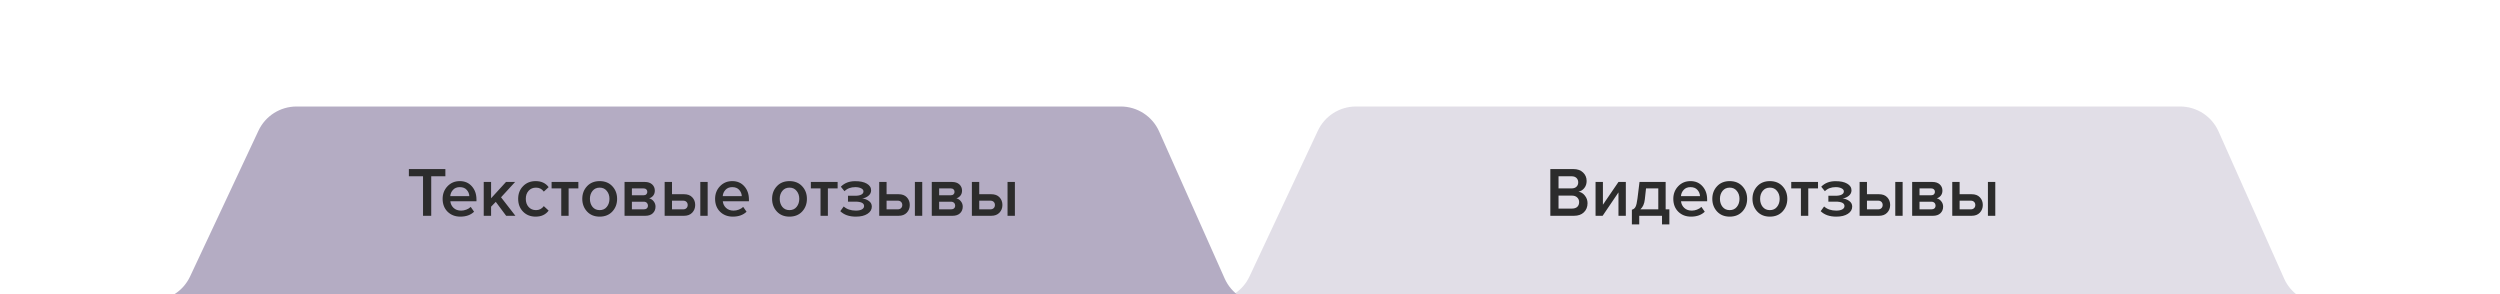 <?xml version="1.0" encoding="UTF-8"?> <svg xmlns="http://www.w3.org/2000/svg" width="892" height="105" viewBox="0 0 892 105" fill="none"> <g clip-path="url(#clip0_718_102)"> <path d="M92.222 46.629L67.815 98.654C65.358 103.89 60.11 107.248 54.326 107.283L14.909 107.524C6.66 107.574 5.21562e-05 114.275 4.87818e-05 122.523L6.09974e-06 226.857C2.71379e-06 235.134 6.704 241.847 14.981 241.857L498.981 242.477C507.273 242.487 514 235.769 514 227.477L514 123.273C514 114.988 507.284 108.273 499 108.273L450.665 108.273C444.742 108.273 439.374 104.788 436.964 99.378L413.574 46.894C411.163 41.484 405.795 37.999 399.873 37.999L105.802 38C99.985 38 94.692 41.362 92.222 46.629Z" fill="#B4ACC3"></path> <path d="M470.222 46.629L445.815 98.654C443.358 103.89 438.11 107.248 432.326 107.283L392.909 107.524C384.66 107.574 378 114.275 378 122.523L378 226.857C378 235.134 384.704 241.847 392.981 241.857L876.981 242.477C885.273 242.487 892 235.769 892 227.477L892 123.273C892 114.988 885.284 108.273 877 108.273L828.665 108.273C822.742 108.273 817.374 104.788 814.964 99.378L791.574 46.894C789.163 41.484 783.795 37.999 777.873 37.999L483.802 38C477.985 38 472.693 41.362 470.222 46.629Z" fill="#B4ACC3" fill-opacity="0.4"></path> <path d="M153.861 76.996H150.936V62.896L145.886 62.896L145.886 60.321L158.911 60.321L158.911 62.896L153.861 62.896V76.996ZM164.253 77.296C162.42 77.296 160.903 76.713 159.703 75.546C158.52 74.363 157.928 72.829 157.928 70.946C157.928 69.179 158.503 67.688 159.653 66.471C160.82 65.238 162.286 64.621 164.053 64.621C165.836 64.621 167.27 65.238 168.353 66.471C169.453 67.704 170.003 69.279 170.003 71.196V71.821L160.678 71.821C160.778 72.771 161.17 73.563 161.853 74.196C162.536 74.829 163.428 75.146 164.528 75.146C165.145 75.146 165.761 75.029 166.378 74.796C167.011 74.563 167.536 74.238 167.953 73.821L169.153 75.546C167.936 76.713 166.303 77.296 164.253 77.296ZM167.453 69.971C167.42 69.138 167.111 68.396 166.528 67.746C165.961 67.096 165.136 66.771 164.053 66.771C163.02 66.771 162.211 67.096 161.628 67.746C161.045 68.379 160.72 69.121 160.653 69.971L167.453 69.971ZM183.894 76.996L180.594 76.996L176.894 72.021L175.219 73.746V76.996L172.594 76.996V64.921L175.219 64.921V70.746L180.544 64.921L183.794 64.921L178.769 70.396L183.894 76.996ZM191.131 77.296C189.298 77.296 187.798 76.704 186.631 75.521C185.464 74.321 184.881 72.796 184.881 70.946C184.881 69.113 185.464 67.604 186.631 66.421C187.798 65.221 189.298 64.621 191.131 64.621C193.148 64.621 194.689 65.338 195.756 66.771L194.031 68.371C193.364 67.421 192.439 66.946 191.256 66.946C190.156 66.946 189.273 67.321 188.606 68.071C187.939 68.804 187.606 69.763 187.606 70.946C187.606 72.129 187.939 73.096 188.606 73.846C189.273 74.596 190.156 74.971 191.256 74.971C192.406 74.971 193.331 74.496 194.031 73.546L195.756 75.146C194.689 76.579 193.148 77.296 191.131 77.296ZM202.883 76.996H200.258L200.258 67.221L196.808 67.221V64.921L206.358 64.921V67.221H202.883L202.883 76.996ZM213.957 77.296C212.09 77.296 210.59 76.688 209.457 75.471C208.324 74.238 207.757 72.729 207.757 70.946C207.757 69.163 208.324 67.663 209.457 66.446C210.59 65.229 212.09 64.621 213.957 64.621C215.84 64.621 217.349 65.229 218.482 66.446C219.615 67.663 220.182 69.163 220.182 70.946C220.182 72.746 219.615 74.254 218.482 75.471C217.349 76.688 215.84 77.296 213.957 77.296ZM213.957 74.971C215.04 74.971 215.89 74.588 216.507 73.821C217.14 73.038 217.457 72.079 217.457 70.946C217.457 69.829 217.14 68.888 216.507 68.121C215.89 67.338 215.04 66.946 213.957 66.946C212.89 66.946 212.04 67.338 211.407 68.121C210.79 68.888 210.482 69.829 210.482 70.946C210.482 72.079 210.79 73.038 211.407 73.821C212.04 74.588 212.89 74.971 213.957 74.971ZM230.238 76.996H222.838L222.838 64.921L230.063 64.921C231.18 64.921 232.055 65.213 232.688 65.796C233.322 66.379 233.638 67.121 233.638 68.021C233.638 68.721 233.447 69.313 233.063 69.796C232.68 70.279 232.197 70.604 231.613 70.771C232.263 70.921 232.805 71.279 233.238 71.846C233.672 72.396 233.888 73.021 233.888 73.721C233.888 74.688 233.563 75.479 232.913 76.096C232.28 76.696 231.388 76.996 230.238 76.996ZM229.688 74.696C230.155 74.696 230.522 74.579 230.788 74.346C231.055 74.096 231.188 73.763 231.188 73.346C231.188 72.963 231.055 72.638 230.788 72.371C230.522 72.104 230.155 71.971 229.688 71.971H225.463V74.696H229.688ZM229.613 69.671C230.03 69.671 230.355 69.563 230.588 69.346C230.838 69.113 230.963 68.821 230.963 68.471C230.963 68.088 230.838 67.788 230.588 67.571C230.355 67.338 230.03 67.221 229.613 67.221H225.463V69.671H229.613ZM237.145 64.921L239.77 64.921L239.77 69.296H244.045C245.328 69.296 246.311 69.663 246.995 70.396C247.695 71.129 248.045 72.046 248.045 73.146C248.045 74.229 247.686 75.146 246.97 75.896C246.27 76.629 245.295 76.996 244.045 76.996L237.145 76.996L237.145 64.921ZM243.72 71.596H239.77V74.696H243.72C244.236 74.696 244.636 74.554 244.92 74.271C245.22 73.988 245.37 73.613 245.37 73.146C245.37 72.679 245.22 72.304 244.92 72.021C244.636 71.738 244.236 71.596 243.72 71.596ZM252.495 76.996H249.87L249.87 64.921H252.495L252.495 76.996ZM261.47 77.296C259.636 77.296 258.12 76.713 256.92 75.546C255.736 74.363 255.145 72.829 255.145 70.946C255.145 69.179 255.72 67.688 256.87 66.471C258.036 65.238 259.503 64.621 261.27 64.621C263.053 64.621 264.486 65.238 265.57 66.471C266.67 67.704 267.22 69.279 267.22 71.196V71.821L257.895 71.821C257.995 72.771 258.386 73.563 259.07 74.196C259.753 74.829 260.645 75.146 261.745 75.146C262.361 75.146 262.978 75.029 263.595 74.796C264.228 74.563 264.753 74.238 265.17 73.821L266.37 75.546C265.153 76.713 263.52 77.296 261.47 77.296ZM264.67 69.971C264.636 69.138 264.328 68.396 263.745 67.746C263.178 67.096 262.353 66.771 261.27 66.771C260.236 66.771 259.428 67.096 258.845 67.746C258.261 68.379 257.936 69.121 257.87 69.971H264.67ZM281.682 77.296C279.815 77.296 278.315 76.688 277.182 75.471C276.048 74.238 275.482 72.729 275.482 70.946C275.482 69.163 276.048 67.663 277.182 66.446C278.315 65.229 279.815 64.621 281.682 64.621C283.565 64.621 285.073 65.229 286.207 66.446C287.34 67.663 287.907 69.163 287.907 70.946C287.907 72.746 287.34 74.254 286.207 75.471C285.073 76.688 283.565 77.296 281.682 77.296ZM281.682 74.971C282.765 74.971 283.615 74.588 284.232 73.821C284.865 73.038 285.182 72.079 285.182 70.946C285.182 69.829 284.865 68.888 284.232 68.121C283.615 67.338 282.765 66.946 281.682 66.946C280.615 66.946 279.765 67.338 279.132 68.121C278.515 68.888 278.207 69.829 278.207 70.946C278.207 72.079 278.515 73.038 279.132 73.821C279.765 74.588 280.615 74.971 281.682 74.971ZM295.388 76.996H292.763V67.221L289.313 67.221V64.921L298.863 64.921V67.221L295.388 67.221V76.996ZM305.362 77.296C302.995 77.296 301.145 76.646 299.812 75.346L301.037 73.671C302.137 74.654 303.579 75.146 305.362 75.146C306.279 75.146 306.995 75.004 307.512 74.721C308.045 74.421 308.312 74.021 308.312 73.521C308.312 72.471 307.254 71.946 305.137 71.946H302.562V69.846H305.137C306.054 69.846 306.77 69.713 307.287 69.446C307.82 69.179 308.087 68.788 308.087 68.271C308.087 67.838 307.812 67.479 307.262 67.196C306.712 66.913 306.02 66.771 305.187 66.771C303.57 66.771 302.279 67.254 301.312 68.221L300.012 66.621C301.295 65.304 302.979 64.646 305.062 64.646C306.845 64.629 308.245 64.921 309.262 65.521C310.295 66.104 310.812 66.904 310.812 67.921C310.812 68.688 310.487 69.338 309.837 69.871C309.204 70.388 308.462 70.704 307.612 70.821C308.462 70.888 309.245 71.171 309.962 71.671C310.695 72.171 311.062 72.854 311.062 73.721C311.062 74.771 310.545 75.629 309.512 76.296C308.495 76.963 307.112 77.296 305.362 77.296ZM313.707 64.921L316.332 64.921V69.296H320.607C321.891 69.296 322.874 69.663 323.557 70.396C324.257 71.129 324.607 72.046 324.607 73.146C324.607 74.229 324.249 75.146 323.532 75.896C322.832 76.629 321.857 76.996 320.607 76.996L313.707 76.996V64.921ZM320.282 71.596H316.332V74.696H320.282C320.799 74.696 321.199 74.554 321.482 74.271C321.782 73.988 321.932 73.613 321.932 73.146C321.932 72.679 321.782 72.304 321.482 72.021C321.199 71.738 320.799 71.596 320.282 71.596ZM329.057 76.996H326.432V64.921H329.057V76.996ZM339.857 76.996L332.457 76.996V64.921L339.682 64.921C340.799 64.921 341.674 65.213 342.307 65.796C342.941 66.379 343.257 67.121 343.257 68.021C343.257 68.721 343.066 69.313 342.682 69.796C342.299 70.279 341.816 70.604 341.232 70.771C341.882 70.921 342.424 71.279 342.857 71.846C343.291 72.396 343.507 73.021 343.507 73.721C343.507 74.688 343.182 75.479 342.532 76.096C341.899 76.696 341.007 76.996 339.857 76.996ZM339.307 74.696C339.774 74.696 340.141 74.579 340.407 74.346C340.674 74.096 340.807 73.763 340.807 73.346C340.807 72.963 340.674 72.638 340.407 72.371C340.141 72.104 339.774 71.971 339.307 71.971L335.082 71.971V74.696L339.307 74.696ZM339.232 69.671C339.649 69.671 339.974 69.563 340.207 69.346C340.457 69.113 340.582 68.821 340.582 68.471C340.582 68.088 340.457 67.788 340.207 67.571C339.974 67.338 339.649 67.221 339.232 67.221L335.082 67.221V69.671L339.232 69.671ZM346.764 64.921L349.389 64.921V69.296H353.664C354.947 69.296 355.931 69.663 356.614 70.396C357.314 71.129 357.664 72.046 357.664 73.146C357.664 74.229 357.306 75.146 356.589 75.896C355.889 76.629 354.914 76.996 353.664 76.996L346.764 76.996V64.921ZM353.339 71.596H349.389V74.696H353.339C353.856 74.696 354.256 74.554 354.539 74.271C354.839 73.988 354.989 73.613 354.989 73.146C354.989 72.679 354.839 72.304 354.539 72.021C354.256 71.738 353.856 71.596 353.339 71.596ZM362.114 76.996H359.489V64.921H362.114V76.996Z" fill="#2C2C2C"></path> <path d="M561.584 76.996L553.159 76.996V60.321L561.359 60.321C562.843 60.321 564.001 60.729 564.834 61.546C565.684 62.346 566.109 63.354 566.109 64.571C566.109 65.571 565.826 66.421 565.259 67.121C564.709 67.804 564.026 68.229 563.209 68.396C564.109 68.529 564.868 68.996 565.484 69.796C566.118 70.579 566.434 71.479 566.434 72.496C566.434 73.829 566.001 74.913 565.134 75.746C564.284 76.579 563.101 76.996 561.584 76.996ZM560.759 67.221C561.493 67.221 562.068 67.021 562.484 66.621C562.901 66.221 563.109 65.704 563.109 65.071C563.109 64.421 562.901 63.896 562.484 63.496C562.068 63.096 561.493 62.896 560.759 62.896L556.084 62.896V67.221H560.759ZM560.884 74.421C561.684 74.421 562.309 74.221 562.759 73.821C563.209 73.404 563.434 72.829 563.434 72.096C563.434 71.446 563.209 70.904 562.759 70.471C562.309 70.021 561.684 69.796 560.884 69.796H556.084V74.421L560.884 74.421ZM571.82 76.996H569.295V64.921H571.92V73.046L577.47 64.921L580.095 64.921V76.996L577.47 76.996V68.646L571.82 76.996ZM582.254 80.071V74.821C582.821 74.688 583.246 74.363 583.529 73.846C583.829 73.313 584.071 72.296 584.254 70.796L584.979 64.921L594.304 64.921V74.696L595.629 74.696V80.071L593.004 80.071V76.996L584.879 76.996V80.071H582.254ZM587.304 67.221L586.879 71.096C586.713 72.696 586.179 73.896 585.279 74.696L591.679 74.696V67.221L587.304 67.221ZM603.361 77.296C601.528 77.296 600.011 76.713 598.811 75.546C597.628 74.363 597.036 72.829 597.036 70.946C597.036 69.179 597.611 67.688 598.761 66.471C599.928 65.238 601.395 64.621 603.161 64.621C604.945 64.621 606.378 65.238 607.461 66.471C608.561 67.704 609.111 69.279 609.111 71.196V71.821L599.786 71.821C599.886 72.771 600.278 73.563 600.961 74.196C601.645 74.829 602.536 75.146 603.636 75.146C604.253 75.146 604.87 75.029 605.486 74.796C606.12 74.563 606.645 74.238 607.061 73.821L608.261 75.546C607.045 76.713 605.411 77.296 603.361 77.296ZM606.561 69.971C606.528 69.138 606.22 68.396 605.636 67.746C605.07 67.096 604.245 66.771 603.161 66.771C602.128 66.771 601.32 67.096 600.736 67.746C600.153 68.379 599.828 69.121 599.761 69.971L606.561 69.971ZM617.152 77.296C615.286 77.296 613.786 76.688 612.652 75.471C611.519 74.238 610.952 72.729 610.952 70.946C610.952 69.163 611.519 67.663 612.652 66.446C613.786 65.229 615.286 64.621 617.152 64.621C619.036 64.621 620.544 65.229 621.677 66.446C622.811 67.663 623.377 69.163 623.377 70.946C623.377 72.746 622.811 74.254 621.677 75.471C620.544 76.688 619.036 77.296 617.152 77.296ZM617.152 74.971C618.236 74.971 619.086 74.588 619.702 73.821C620.336 73.038 620.652 72.079 620.652 70.946C620.652 69.829 620.336 68.888 619.702 68.121C619.086 67.338 618.236 66.946 617.152 66.946C616.086 66.946 615.236 67.338 614.602 68.121C613.986 68.888 613.677 69.829 613.677 70.946C613.677 72.079 613.986 73.038 614.602 73.821C615.236 74.588 616.086 74.971 617.152 74.971ZM631.483 77.296C629.617 77.296 628.117 76.688 626.983 75.471C625.85 74.238 625.283 72.729 625.283 70.946C625.283 69.163 625.85 67.663 626.983 66.446C628.117 65.229 629.617 64.621 631.483 64.621C633.367 64.621 634.875 65.229 636.008 66.446C637.142 67.663 637.708 69.163 637.708 70.946C637.708 72.746 637.142 74.254 636.008 75.471C634.875 76.688 633.367 77.296 631.483 77.296ZM631.483 74.971C632.567 74.971 633.417 74.588 634.033 73.821C634.667 73.038 634.983 72.079 634.983 70.946C634.983 69.829 634.667 68.888 634.033 68.121C633.417 67.338 632.567 66.946 631.483 66.946C630.417 66.946 629.567 67.338 628.933 68.121C628.317 68.888 628.008 69.829 628.008 70.946C628.008 72.079 628.317 73.038 628.933 73.821C629.567 74.588 630.417 74.971 631.483 74.971ZM645.19 76.996H642.565V67.221H639.115V64.921L648.665 64.921V67.221L645.19 67.221V76.996ZM655.164 77.296C652.797 77.296 650.947 76.646 649.614 75.346L650.839 73.671C651.939 74.654 653.38 75.146 655.164 75.146C656.08 75.146 656.797 75.004 657.314 74.721C657.847 74.421 658.114 74.021 658.114 73.521C658.114 72.471 657.055 71.946 654.939 71.946H652.364V69.846H654.939C655.855 69.846 656.572 69.713 657.089 69.446C657.622 69.179 657.889 68.788 657.889 68.271C657.889 67.838 657.614 67.479 657.064 67.196C656.514 66.913 655.822 66.771 654.989 66.771C653.372 66.771 652.08 67.254 651.114 68.221L649.814 66.621C651.097 65.304 652.78 64.646 654.864 64.646C656.647 64.629 658.047 64.921 659.064 65.521C660.097 66.104 660.614 66.904 660.614 67.921C660.614 68.688 660.289 69.338 659.639 69.871C659.005 70.388 658.264 70.704 657.414 70.821C658.264 70.888 659.047 71.171 659.764 71.671C660.497 72.171 660.864 72.854 660.864 73.721C660.864 74.771 660.347 75.629 659.314 76.296C658.297 76.963 656.914 77.296 655.164 77.296ZM663.509 64.921H666.134V69.296H670.409C671.692 69.296 672.676 69.663 673.359 70.396C674.059 71.129 674.409 72.046 674.409 73.146C674.409 74.229 674.051 75.146 673.334 75.896C672.634 76.629 671.659 76.996 670.409 76.996H663.509V64.921ZM670.084 71.596H666.134V74.696H670.084C670.601 74.696 671.001 74.554 671.284 74.271C671.584 73.988 671.734 73.613 671.734 73.146C671.734 72.679 671.584 72.304 671.284 72.021C671.001 71.738 670.601 71.596 670.084 71.596ZM678.859 76.996L676.234 76.996V64.921H678.859V76.996ZM689.659 76.996L682.259 76.996V64.921L689.484 64.921C690.601 64.921 691.476 65.213 692.109 65.796C692.742 66.379 693.059 67.121 693.059 68.021C693.059 68.721 692.867 69.313 692.484 69.796C692.101 70.279 691.617 70.604 691.034 70.771C691.684 70.921 692.226 71.279 692.659 71.846C693.092 72.396 693.309 73.021 693.309 73.721C693.309 74.688 692.984 75.479 692.334 76.096C691.701 76.696 690.809 76.996 689.659 76.996ZM689.109 74.696C689.576 74.696 689.942 74.579 690.209 74.346C690.476 74.096 690.609 73.763 690.609 73.346C690.609 72.963 690.476 72.638 690.209 72.371C689.942 72.104 689.576 71.971 689.109 71.971L684.884 71.971V74.696L689.109 74.696ZM689.034 69.671C689.451 69.671 689.776 69.563 690.009 69.346C690.259 69.113 690.384 68.821 690.384 68.471C690.384 68.088 690.259 67.788 690.009 67.571C689.776 67.338 689.451 67.221 689.034 67.221L684.884 67.221V69.671L689.034 69.671ZM696.566 64.921H699.191V69.296H703.466C704.749 69.296 705.732 69.663 706.416 70.396C707.116 71.129 707.466 72.046 707.466 73.146C707.466 74.229 707.107 75.146 706.391 75.896C705.691 76.629 704.716 76.996 703.466 76.996H696.566V64.921ZM703.141 71.596H699.191V74.696H703.141C703.657 74.696 704.057 74.554 704.341 74.271C704.641 73.988 704.791 73.613 704.791 73.146C704.791 72.679 704.641 72.304 704.341 72.021C704.057 71.738 703.657 71.596 703.141 71.596ZM711.916 76.996L709.291 76.996V64.921H711.916V76.996Z" fill="#2C2C2C"></path> </g> <defs> <clipPath id="clip0_718_102"> <rect width="892" height="105" fill="white"></rect> </clipPath> </defs> </svg> 